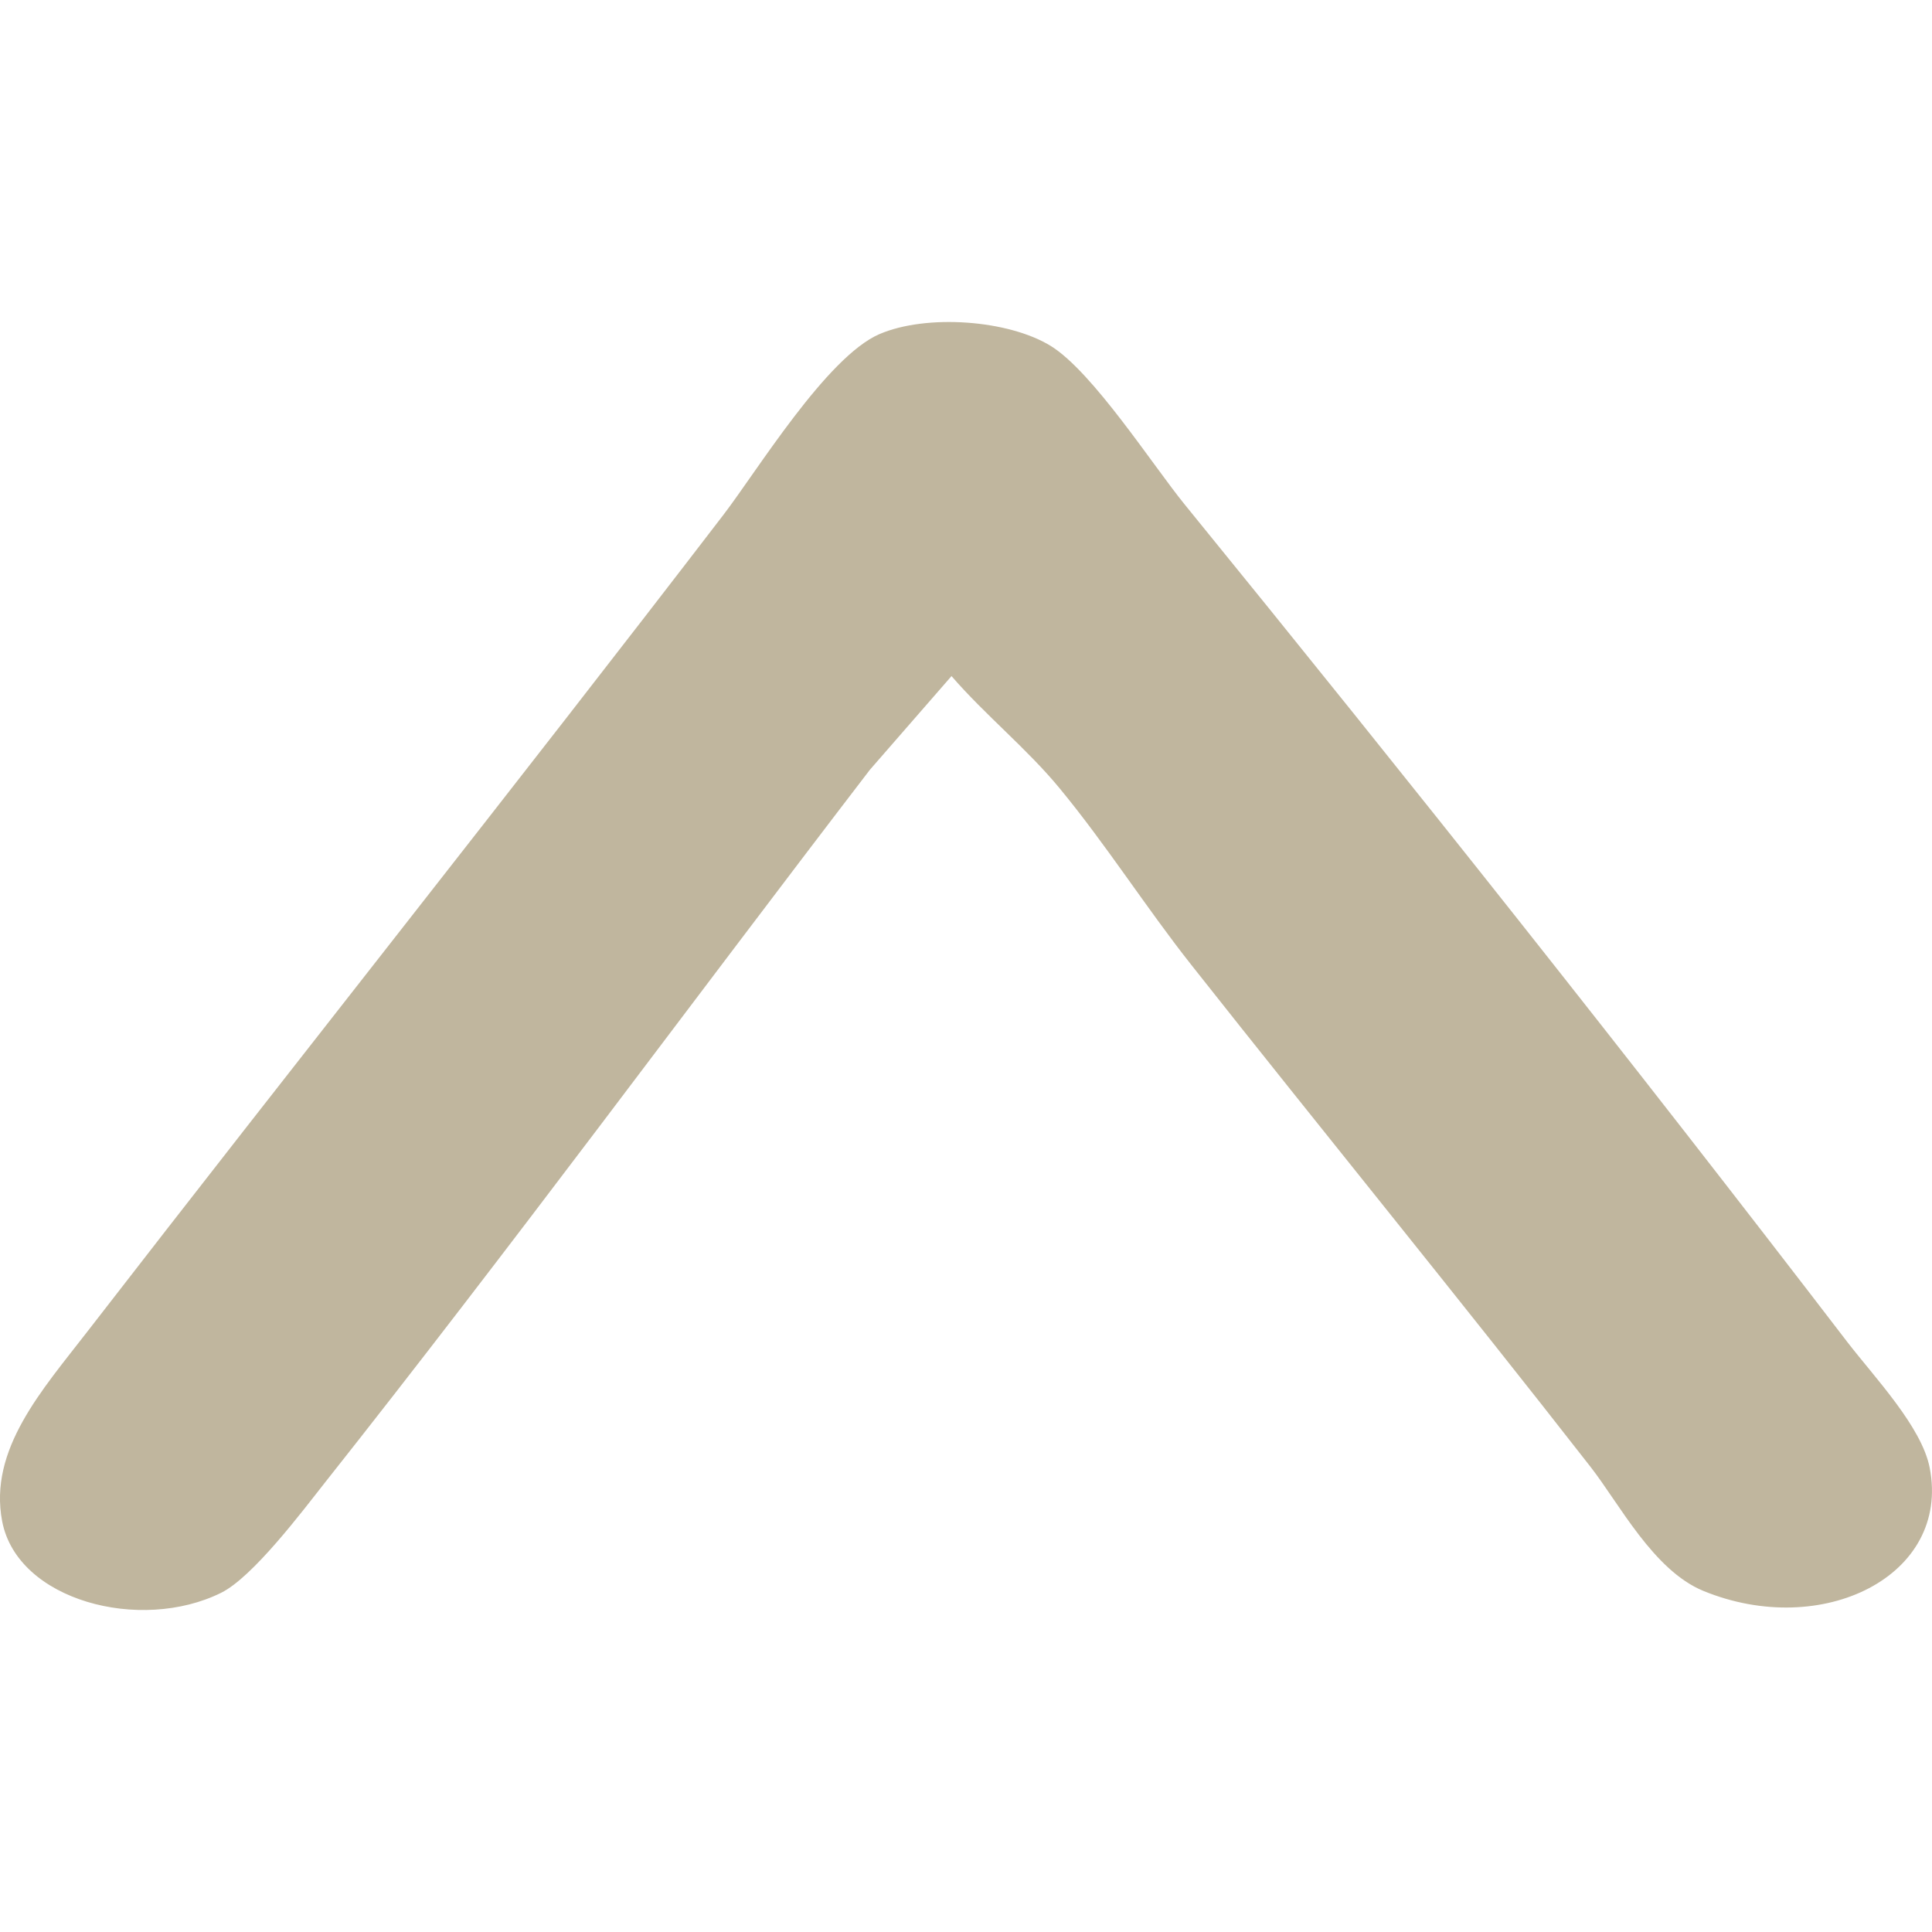 <svg xmlns="http://www.w3.org/2000/svg" fill="none" viewBox="0 0 16 16" height="16" width="16">
<g clip-path="url(#clip0_24616_2070)">
<path fill="#C0B69E" d="M0.724 11.027C2.468 8.773 4.258 6.523 5.99 4.265C6.27 3.9 6.846 2.956 7.283 2.767C7.674 2.599 8.351 2.649 8.702 2.865C9.05 3.08 9.548 3.855 9.812 4.179C11.678 6.472 13.518 8.791 15.298 11.113C15.526 11.409 15.915 11.816 15.981 12.156C16.155 13.052 15.09 13.579 14.106 13.175C13.693 13.005 13.411 12.454 13.173 12.149C12.085 10.754 10.961 9.377 9.863 7.987C9.491 7.516 9.159 6.993 8.775 6.528C8.504 6.199 8.16 5.923 7.88 5.599L7.204 6.375C5.696 8.342 4.233 10.331 2.688 12.282C2.505 12.514 2.094 13.061 1.831 13.191C1.163 13.522 0.144 13.256 0.018 12.599C-0.096 12.003 0.35 11.511 0.724 11.027L0.724 11.027Z"></path>
</g>
<defs>
<clipPath id="clip0_24616_2070">
<rect transform="matrix(-1 0 0 -1 16 16)" fill="white" height="16" width="16"></rect>
</clipPath>
</defs>
</svg>
